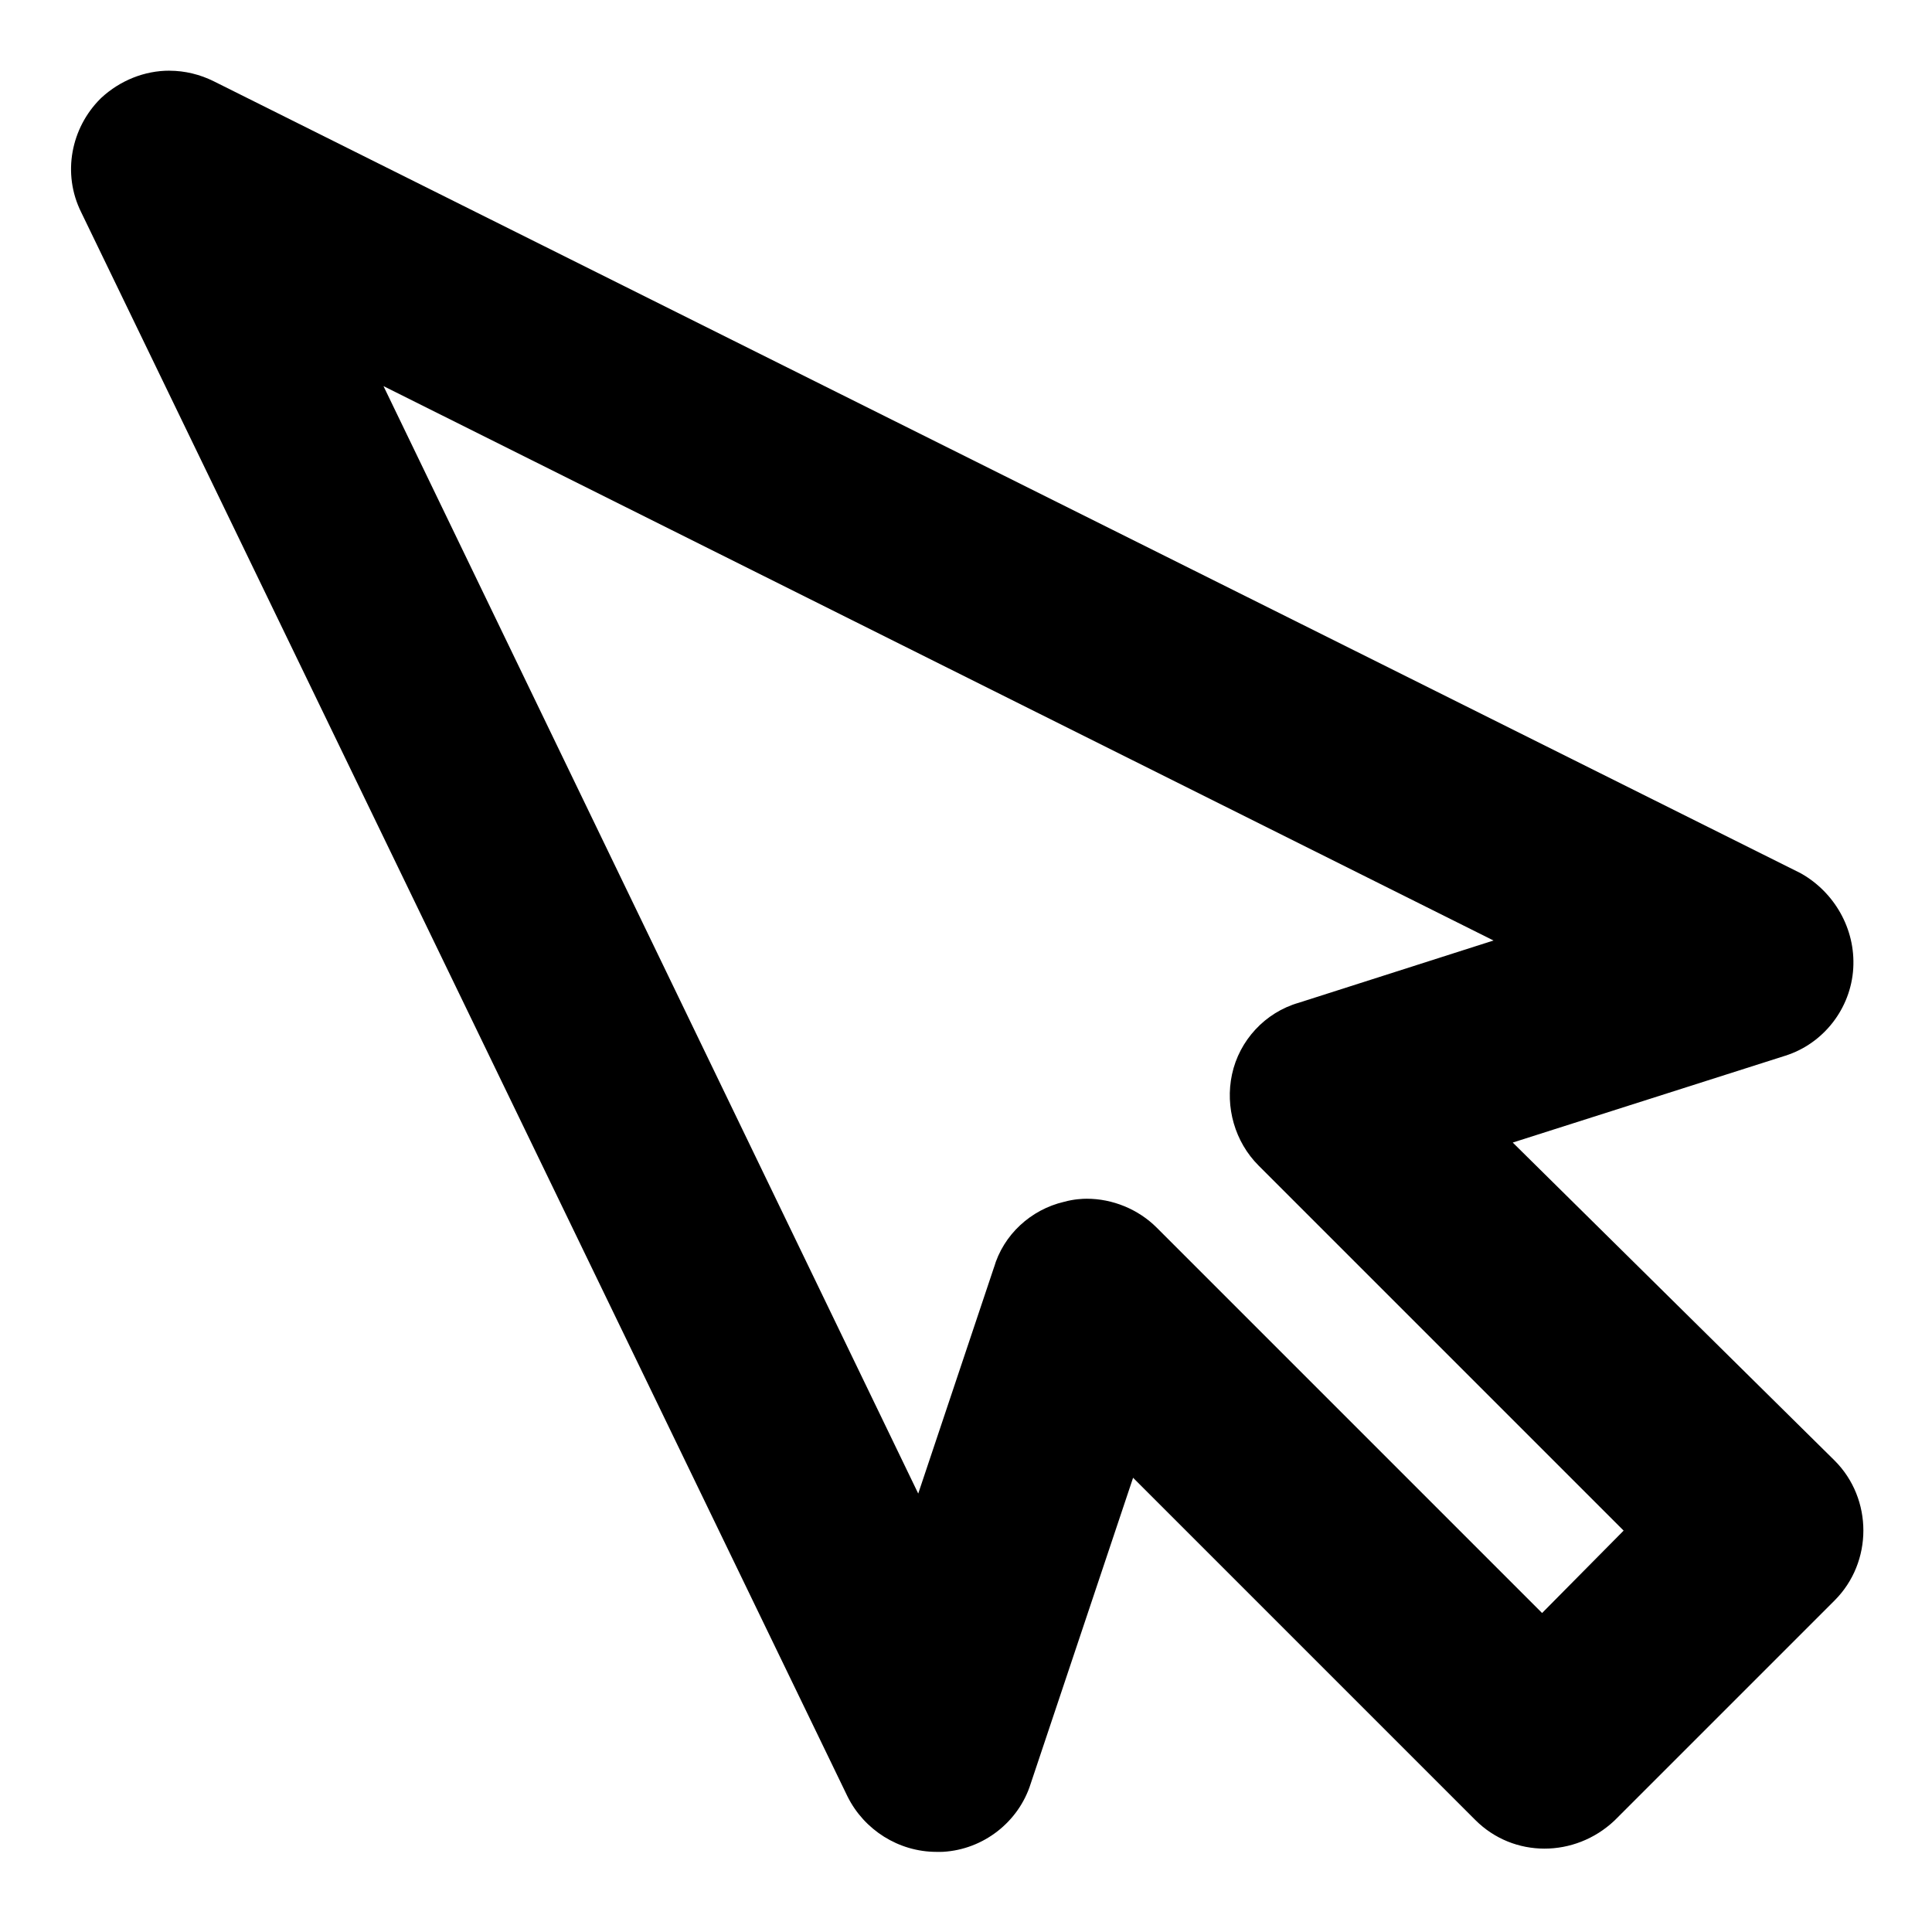 <?xml version="1.0" encoding="UTF-8"?>
<!-- Uploaded to: SVG Repo, www.svgrepo.com, Generator: SVG Repo Mixer Tools -->
<svg fill="#000000" width="800px" height="800px" version="1.1" viewBox="144 144 512 512" xmlns="http://www.w3.org/2000/svg">
 <path d="m188.94 162.73c-6.668-0.016-13.137 2.621-18.074 7.18-0.102 0.094-0.195 0.188-0.293 0.285-7.691 7.691-10.203 19.766-5.031 30.109l203.03 419.72c0.047 0.102 0.07 0.141 0.086 0.18l-0.023-0.055c4.375 8.762 13.484 14.617 23.555 14.617h1.172 0.031c0.195 0 0.395-0.008 0.59-0.016h-0.023c10.684-0.629 20.004-7.918 23.184-18.059l27.137-81.066 90.688 90.688c10.18 10.18 26.395 9.996 36.809 0.227 0.086-0.078 0.156-0.148 0.234-0.227l58.191-58.191c10.148-10.148 10.148-26.898 0-37.047-0.016-0.016-0.031-0.031-0.047-0.047l-85.262-84.238 72.203-23.004c10.133-3.18 17.406-12.508 18.035-23.176 0.621-10.562-5.102-20.145-13.699-25.059-0.117-0.07-0.285-0.156-0.457-0.25l-0.055-0.023-420.22-209.71c-3.707-1.852-7.738-2.816-11.746-2.824zm56.688 83.594 294.17 146.92-51.594 16.492c-8.98 2.566-15.801 10.043-17.711 18.988-1.852 8.637 0.746 17.871 7.055 24.176l96.73 96.73-21.609 21.836-102.12-102.12c-4.93-4.93-11.77-7.668-18.531-7.668-1.047 0-3.379 0.086-6.039 0.82-8.738 2.039-16.074 8.668-18.594 17.5l0.133-0.434-20.176 60.246z"/>
</svg>